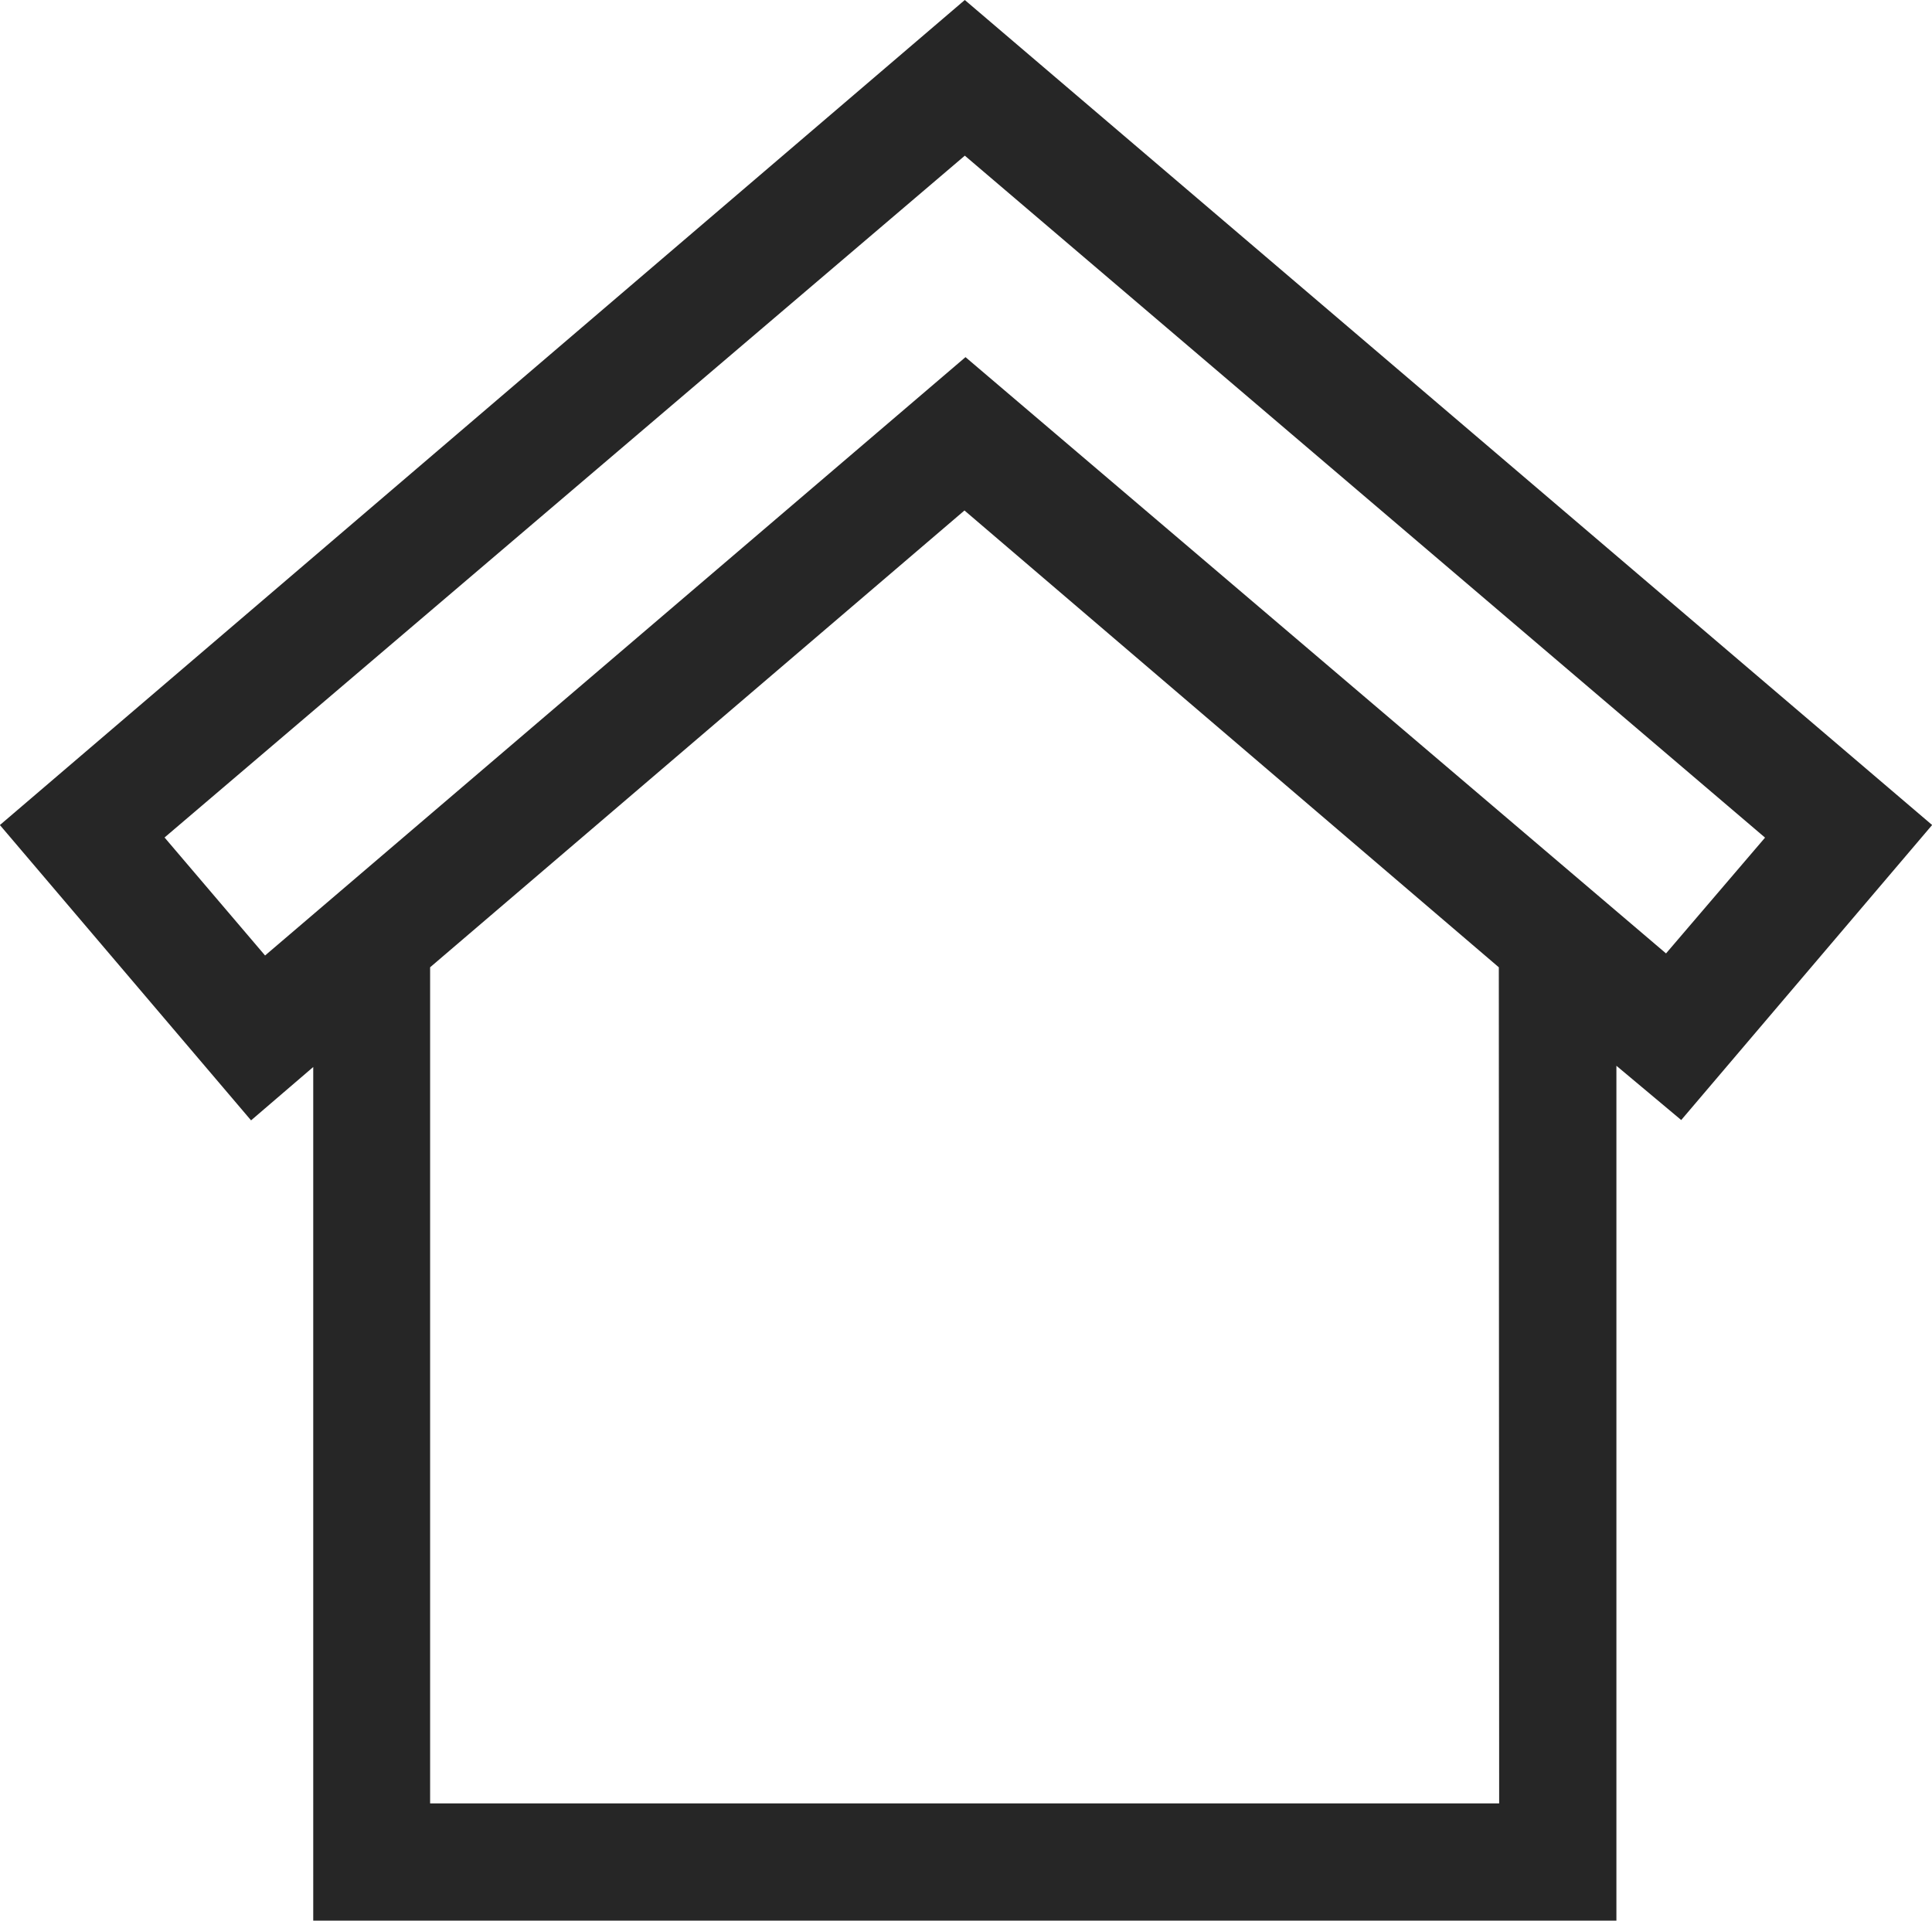 <svg xmlns="http://www.w3.org/2000/svg" width="10.695" height="10.633" viewBox="0 0 10.695 10.633">
  <g id="noun_Home_1536656" transform="translate(-9.019 -8.837)">
    <g id="Group" transform="translate(9.3 9.1)">
      <path id="Compound_Path" data-name="Compound Path" d="M17.767,19.27V14.309l.535.448,1.131-1.33L14.36,9.1,9.3,13.427l1.131,1.33.522-.448V19.27Zm-.249-.249H11.2V14.1l3.158-2.7,3.158,2.7Zm-7.87-5.57L14.36,9.436l4.712,4.016-.808.945-3.9-3.32-3.9,3.332Z" transform="translate(-9.3 -9.1)" fill="#262626" stroke="#262626" stroke-width="0.4"/>
    </g>
  </g>
</svg>